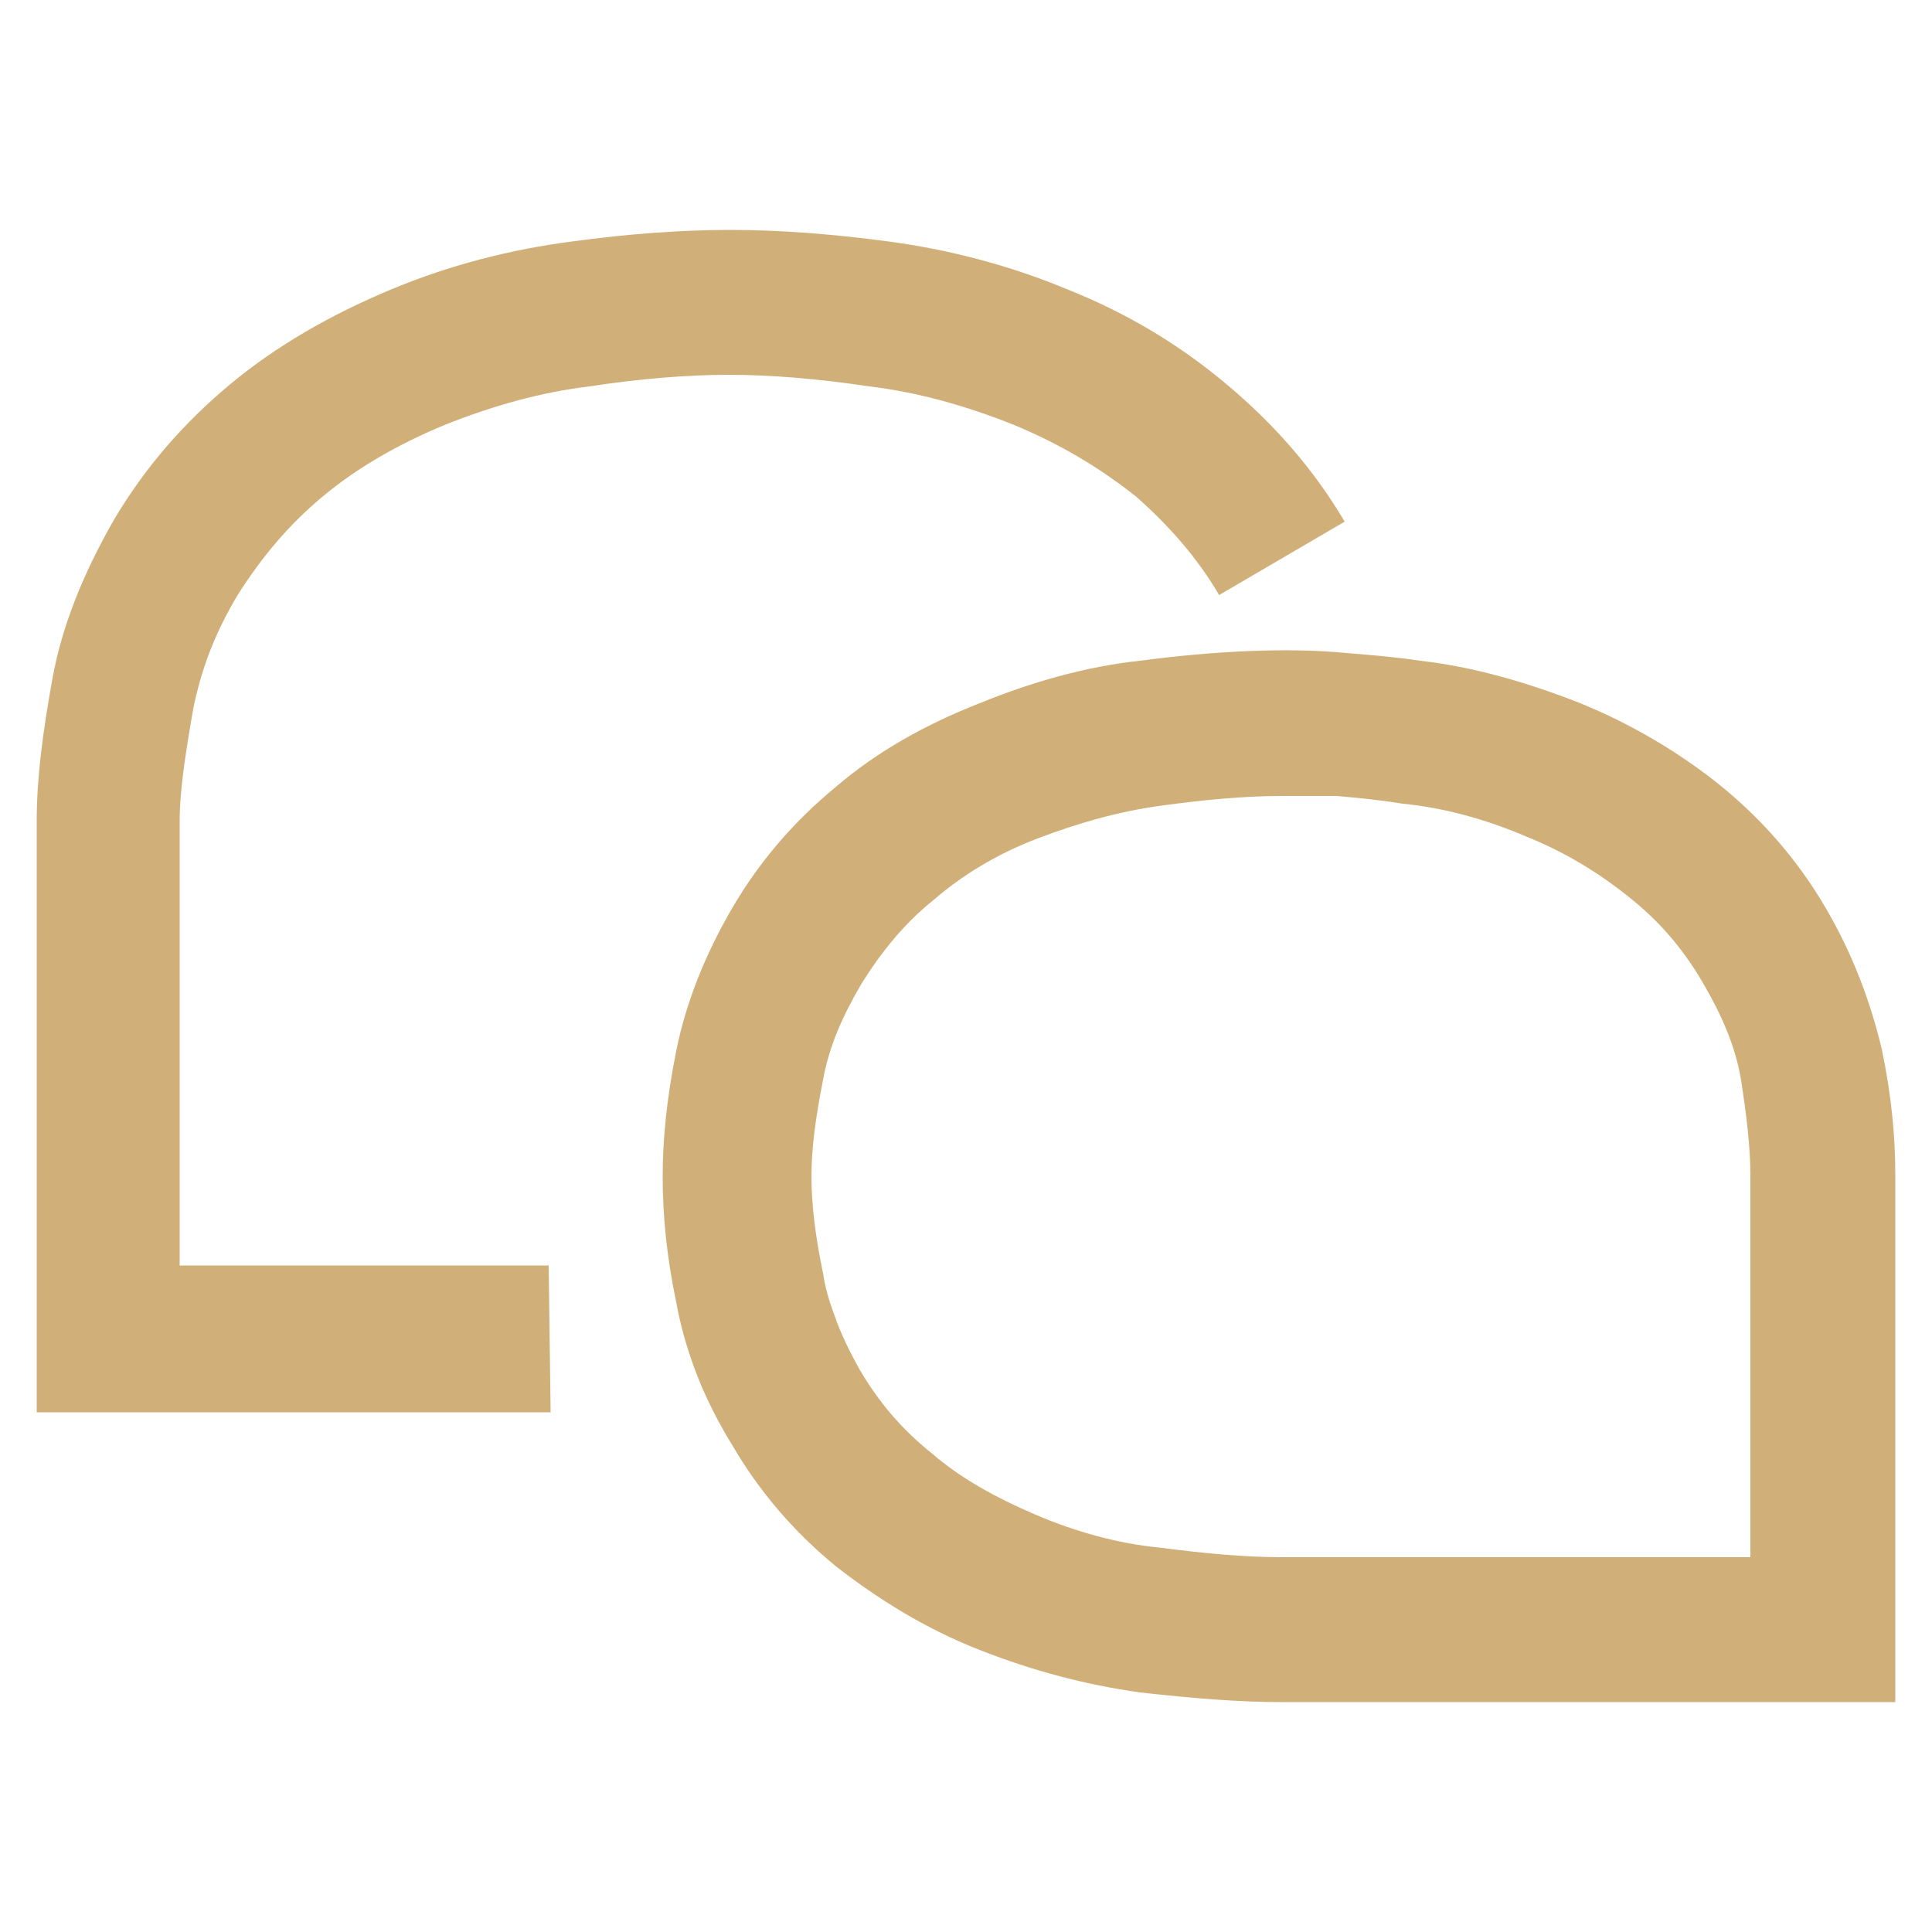 <?xml version="1.0" encoding="utf-8"?>
<!-- Generator: Adobe Illustrator 22.0.1, SVG Export Plug-In . SVG Version: 6.00 Build 0)  -->
<svg version="1.1" id="Layer_1" xmlns="http://www.w3.org/2000/svg" xmlns:xlink="http://www.w3.org/1999/xlink" x="0px" y="0px"
	 width="100px" height="100px" viewBox="0 0 100 100" style="enable-background:new 0 0 100 100;" xml:space="preserve">
<style type="text/css">
	.st0{fill:#D1AF79;}
</style>
<g>
	<g>
		<path class="st0" d="M98.1,88.1H66.3c-2.2,0-4.6-0.2-7.3-0.5c-2.8-0.4-5.5-1.1-8.3-2.2c-2.8-1.1-5.2-2.6-7.4-4.3
			c-2.2-1.8-4-3.9-5.4-6.3c-0.8-1.3-1.5-2.7-2-4.1c-0.4-1.1-0.7-2.2-0.9-3.3c-0.5-2.4-0.7-4.5-0.7-6.5c0-1.9,0.2-4,0.7-6.5
			c0.5-2.5,1.5-5,2.9-7.4c1.4-2.4,3.2-4.5,5.4-6.3c2.1-1.8,4.6-3.2,7.4-4.3c2.7-1.1,5.5-1.9,8.3-2.2c3.8-0.5,7.6-0.7,10.7-0.4
			c1.2,0.1,2.5,0.2,3.8,0.4c2.7,0.3,5.5,1.1,8.3,2.2c2.7,1.1,5.2,2.6,7.3,4.3c2.2,1.8,4,3.9,5.4,6.3c1.4,2.4,2.3,4.8,2.9,7.3
			c0.5,2.4,0.7,4.5,0.7,6.5C98.1,60.9,98.1,88.1,98.1,88.1z M66.3,41.2c-1.9,0-4,0.2-6.2,0.5c-2.2,0.3-4.3,0.9-6.4,1.7
			c-2.1,0.8-3.9,1.9-5.4,3.2c-1.5,1.2-2.7,2.7-3.7,4.3c-1,1.7-1.7,3.3-2,5c-0.4,2-0.6,3.6-0.6,5c0,1.4,0.2,3.1,0.6,5
			c0.1,0.7,0.3,1.4,0.6,2.2c0.3,0.9,0.8,1.9,1.3,2.8c1,1.7,2.2,3.1,3.7,4.3c1.5,1.3,3.3,2.3,5.4,3.2c2.1,0.9,4.3,1.5,6.4,1.7
			c2.3,0.3,4.4,0.5,6.3,0.5h24.3V60.8c0-1.4-0.2-3.1-0.5-5c-0.3-1.7-1-3.3-2-5c-1-1.7-2.2-3.1-3.7-4.3c-1.6-1.3-3.4-2.4-5.4-3.2
			c-2.1-0.9-4.3-1.5-6.4-1.7c-1.2-0.2-2.3-0.3-3.4-0.4C68.2,41.2,67.3,41.2,66.3,41.2z"/>
	</g>
	<g>
		<path class="st0" d="M28.5,73.1H1.9V42.5c0-2.2,0.3-4.5,0.8-7.3c0.5-2.8,1.6-5.5,3.2-8.3c1.6-2.7,3.6-5,6-7c2.4-2,5.2-3.6,8.3-4.9
			c3.1-1.3,6.3-2.1,9.4-2.5c2.9-0.4,5.7-0.6,8.2-0.6c2.5,0,5.2,0.2,8.2,0.6c3,0.4,6.2,1.2,9.3,2.5c3,1.2,5.7,2.8,8.2,4.9
			c2.5,2.1,4.5,4.4,6.1,7.1l-6.5,3.8c-1.1-1.9-2.6-3.6-4.3-5.1c-1.9-1.5-3.9-2.7-6.3-3.7c-2.5-1-5-1.7-7.5-2
			c-2.7-0.4-5.1-0.6-7.3-0.6c-2.1,0-4.6,0.2-7.2,0.6c-2.5,0.3-5,1-7.5,2c-2.4,1-4.5,2.2-6.3,3.7c-1.8,1.5-3.2,3.2-4.4,5.1
			c-1.2,2-1.9,3.9-2.3,5.9c-0.4,2.3-0.7,4.2-0.7,5.8v23h19.1L28.5,73.1L28.5,73.1z"/>
	</g>
</g>
</svg>
